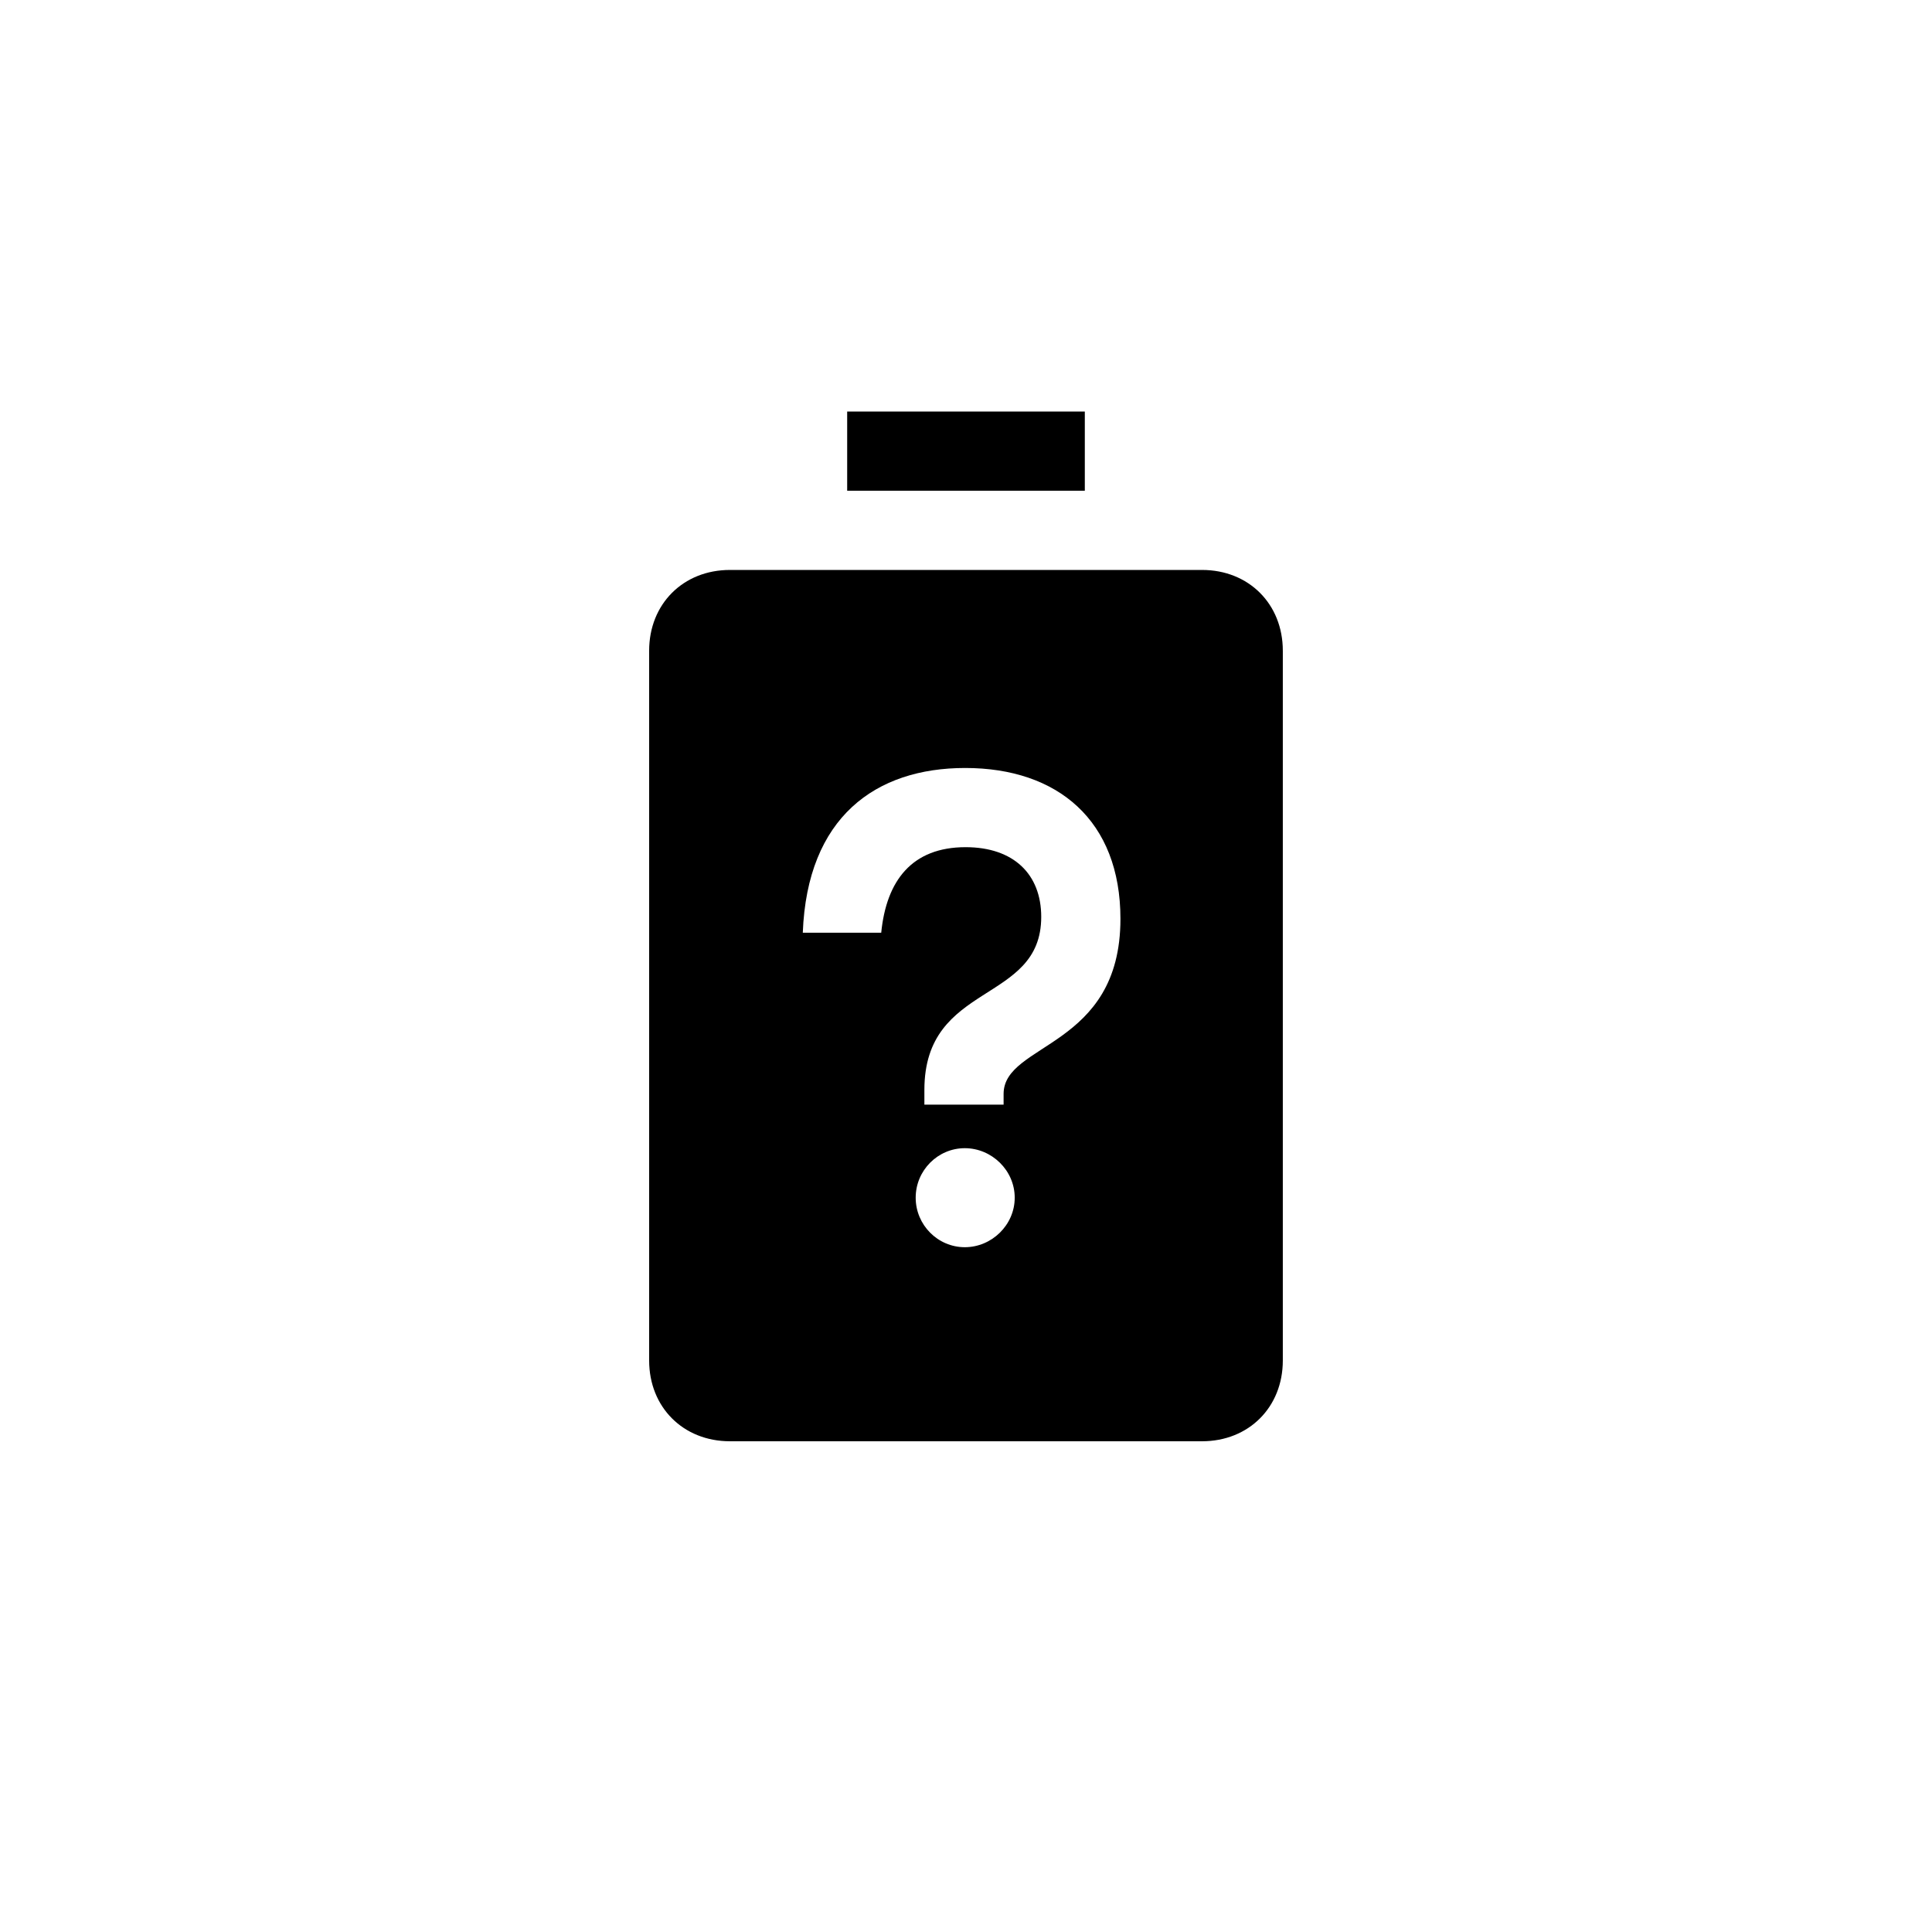 <?xml version="1.0" encoding="UTF-8"?>
<!-- Uploaded to: SVG Repo, www.svgrepo.com, Generator: SVG Repo Mixer Tools -->
<svg fill="#000000" width="800px" height="800px" version="1.1" viewBox="144 144 512 512" xmlns="http://www.w3.org/2000/svg">
 <path d="m337.44 525.95c-12.387 0-21.41-9.027-21.41-21.41v-188.09c0-12.387 9.027-21.41 21.41-21.41h125.11c12.387 0 21.41 9.027 21.41 21.41v188.09c0 12.387-9.027 21.41-21.41 21.41zm31.07-251.9v-20.992h62.977v20.992zm31.172 174.23c-7.137 0-13.016 5.879-13.016 13.121 0 7.242 5.879 13.121 13.016 13.121 7.137 0 13.227-5.879 13.227-13.121 0-7.242-6.086-13.121-13.227-13.121zm-42.93-57.098h20.781c1.363-13.855 8.188-22.672 22.355-22.672 12.699 0 20.047 7.137 20.047 18.473 0 23.195-30.965 17.004-30.965 45.867v3.883h20.992v-2.832c0-13.645 30.965-12.07 30.965-46.391 0-26.031-16.582-39.988-41.145-39.988-23.723 0-41.879 13.016-43.035 43.664z"/>
</svg>